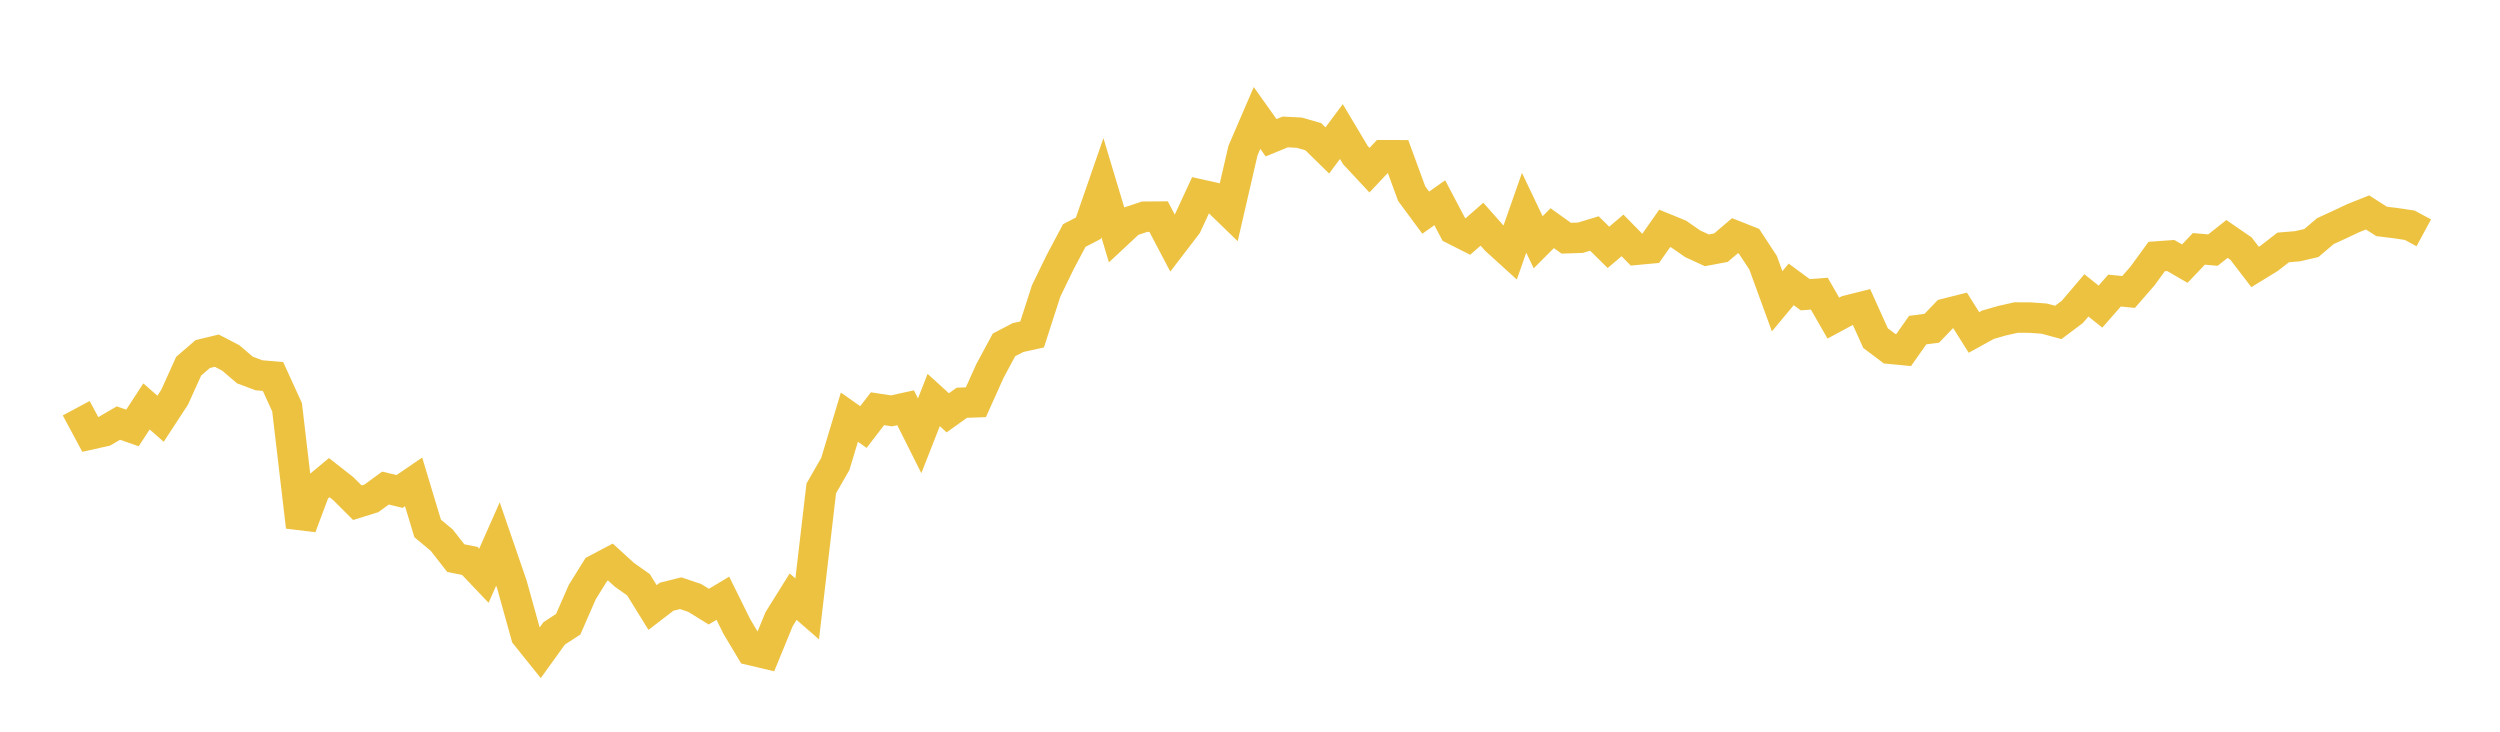 <svg width="164" height="48" xmlns="http://www.w3.org/2000/svg" xmlns:xlink="http://www.w3.org/1999/xlink"><path fill="none" stroke="rgb(237,194,64)" stroke-width="2" d="M5,26.779L5.922,28.498L6.844,28.293L7.766,27.753L8.689,28.074L9.611,26.662L10.533,27.47L11.455,26.059L12.377,24.02L13.299,23.227L14.222,23.004L15.144,23.484L16.066,24.273L16.988,24.618L17.91,24.698L18.832,26.716L19.754,34.563L20.677,32.1L21.599,31.334L22.521,32.057L23.443,32.978L24.365,32.691L25.287,32.018L26.21,32.24L27.132,31.61L28.054,34.665L28.976,35.432L29.898,36.612L30.82,36.799L31.743,37.769L32.665,35.686L33.587,38.367L34.509,41.683L35.431,42.831L36.353,41.55L37.275,40.949L38.198,38.839L39.12,37.358L40.042,36.87L40.964,37.71L41.886,38.361L42.808,39.853L43.731,39.144L44.653,38.914L45.575,39.226L46.497,39.796L47.419,39.243L48.341,41.108L49.263,42.649L50.186,42.867L51.108,40.62L52.03,39.141L52.952,39.943L53.874,32.042L54.796,30.435L55.719,27.366L56.641,28.013L57.563,26.813L58.485,26.952L59.407,26.75L60.329,28.588L61.251,26.241L62.174,27.08L63.096,26.421L64.018,26.387L64.94,24.337L65.862,22.625L66.784,22.143L67.707,21.939L68.629,19.083L69.551,17.186L70.473,15.451L71.395,14.971L72.317,12.311L73.24,15.381L74.162,14.522L75.084,14.217L76.006,14.211L76.928,15.967L77.85,14.763L78.772,12.772L79.695,12.979L80.617,13.872L81.539,9.88L82.461,7.739L83.383,9.035L84.305,8.657L85.228,8.703L86.15,8.967L87.072,9.868L87.994,8.63L88.916,10.175L89.838,11.163L90.76,10.185L91.683,10.186L92.605,12.702L93.527,13.95L94.449,13.3L95.371,15.05L96.293,15.516L97.216,14.707L98.138,15.748L99.06,16.584L99.982,13.96L100.904,15.892L101.826,14.967L102.749,15.627L103.671,15.595L104.593,15.317L105.515,16.227L106.437,15.443L107.359,16.382L108.281,16.297L109.204,14.982L110.126,15.358L111.048,15.996L111.97,16.421L112.892,16.248L113.814,15.463L114.737,15.828L115.659,17.236L116.581,19.763L117.503,18.656L118.425,19.335L119.347,19.264L120.269,20.868L121.192,20.37L122.114,20.138L123.036,22.181L123.958,22.875L124.88,22.963L125.802,21.654L126.725,21.535L127.647,20.575L128.569,20.343L129.491,21.81L130.413,21.303L131.335,21.037L132.257,20.83L133.18,20.835L134.102,20.901L135.024,21.151L135.946,20.459L136.868,19.376L137.79,20.114L138.713,19.061L139.635,19.153L140.557,18.094L141.479,16.827L142.401,16.761L143.323,17.295L144.246,16.326L145.168,16.406L146.09,15.676L147.012,16.31L147.934,17.513L148.856,16.947L149.778,16.232L150.701,16.156L151.623,15.945L152.545,15.162L153.467,14.738L154.389,14.304L155.311,13.936L156.234,14.525L157.156,14.638L158.078,14.776L159,15.273"></path></svg>